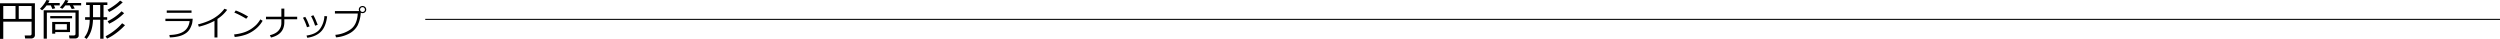 <svg id="レイヤー_2" data-name="レイヤー 2" xmlns="http://www.w3.org/2000/svg" viewBox="0 0 2414.87 37.57"><defs><style>.cls-1{fill:none;stroke:#000;stroke-miterlimit:10;}</style></defs><g id="レイヤー_1" data-name="レイヤー 1"><path d="M186.108,18.073a32.626,32.626,0,0,1-.515,4.5,21.32,21.32,0,0,1-1.732,4.455,13.11,13.11,0,0,1-4.021,4.818,19.667,19.667,0,0,1-6.542,3.046,38.775,38.775,0,0,1-9.233,1.232l-.467-2.336q9.168-.21,13.946-3.489t5.632-9.95h-23.4V18.073ZM185,12.369H161.068V10.113H185Z"/><path d="M210.036,36.217h-2.868V20.168a62.191,62.191,0,0,1-15.082,5.624l-.854-2.208q10.458-2.691,16.5-6.751A34.082,34.082,0,0,0,216.8,8.438l2.643,1.031a34.953,34.953,0,0,1-9.411,8.83Z"/><path d="M253.687,20.087a28.421,28.421,0,0,1-7.025,8.162,31.73,31.73,0,0,1-8.983,5.124,47.331,47.331,0,0,1-10.981,2.36l-.564-2.481a43.383,43.383,0,0,0,9.41-1.926,28.589,28.589,0,0,0,7.049-3.367,35.838,35.838,0,0,0,4.875-3.916A26.578,26.578,0,0,0,251.48,18.7ZM239.636,16l-1.82,2.11a86.431,86.431,0,0,0-11.473-5.978l1.386-2.014A68.381,68.381,0,0,1,239.636,16Z"/><path d="M274.651,21.312q0,11.844-12.875,14.937l-1.079-2.24q5.816-1.418,8.451-4.6a10.708,10.708,0,0,0,2.634-6.985V18.605H256.926V16.188h14.856V8.309h2.869v7.879h12.407v2.417H274.651Z"/><path d="M299.062,25.5l-2.53.822a51.279,51.279,0,0,0-3.9-9.2l2.24-.838q1.386,2.417,1.966,3.69T299.062,25.5ZM316,15.737q-1.208,10.055-6,14.824t-13.2,5.93l-.725-2.143q9.185-1.322,12.955-6.333a23.239,23.239,0,0,0,4.335-12.52Zm-9.1,8.218-2.546.854a48.975,48.975,0,0,0-3.9-9.217l2.256-.886a50.422,50.422,0,0,1,2.272,4.535Q305.428,20.411,306.893,23.955Z"/><path d="M348.482,12.289a33.064,33.064,0,0,1-2.925,12,19.005,19.005,0,0,1-7.71,7.831,32.568,32.568,0,0,1-13.294,3.964l-.66-2.433a29.952,29.952,0,0,0,14.72-5.253q6.291-4.447,6.984-15.308H323.522V10.709h23.413a3.529,3.529,0,0,1-.339-1.5,3.179,3.179,0,0,1,1.04-2.4A3.735,3.735,0,0,1,350.222,5.8a3.444,3.444,0,0,1,2.474.983,3.408,3.408,0,0,1,1.055,2.481,3.207,3.207,0,0,1-1.032,2.417,3.6,3.6,0,0,1-2.5,1.015A3.713,3.713,0,0,1,348.482,12.289Zm1.675-.742a2.311,2.311,0,0,0,1.636-.66,2.133,2.133,0,0,0,.7-1.612,2.279,2.279,0,0,0-.685-1.659,2.3,2.3,0,0,0-3.279-.009,2.2,2.2,0,0,0-.693,1.62,2.353,2.353,0,0,0,2.32,2.32Z"/><path d="M30.5,20.9H3.158V37.57H0V3.179H33.715v30.7a3.025,3.025,0,0,1-1.036,2.4,3.954,3.954,0,0,1-2.7.9h-5.7l-.43-2.912h4.9a1.523,1.523,0,0,0,1.743-1.7Zm-27.337-2.6H14.991V5.783H3.158Zm14.95,0H30.5V5.783H18.108Z"/><path d="M45.015,5.209a28.466,28.466,0,0,1-4.348,4.758l-2.051-1.5A34.291,34.291,0,0,0,42.2,4.307,23.675,23.675,0,0,0,44.871,0l2.953.513a21.484,21.484,0,0,1-1.251,2.4H57.688v2.3H52.069l1.292,2.748-2.748.7L49.075,5.209ZM72.8,37.14h-5.66l-.513-2.871h4.409q1.887,0,1.887-1.539V12.2H45.261V37.345H42.185V9.926H76.022V34.433a2.386,2.386,0,0,1-.974,1.917A3.465,3.465,0,0,1,72.8,37.14ZM48.521,17.719V15.545H69.645v2.174Zm4.84,13.248v1.579H50.408V21.205H67.614v9.762Zm0-2.236H64.579V23.338H53.361ZM63.1,5.209a27.073,27.073,0,0,1-2.892,3.3L57.853,7.239A25.883,25.883,0,0,0,63.082,0l3.035.554q-.6,1.168-1.353,2.358H78.381v2.3H70.526l1.682,2.974L69.3,8.7,67.409,5.209Z"/><path d="M83.651,37.632l-2.194-1.579A19.663,19.663,0,0,0,84.831,30.1a32.258,32.258,0,0,0,1.815-11H82.2V16.611h4.451V4.86H83.18V2.338h20.528V4.86h-3.691V16.611h3.506v2.482h-3.506V37.386H96.8V19.093H89.824Q89.455,30.741,83.651,37.632ZM89.865,4.86V16.611H96.8V4.86ZM103.4,37.3l-1.415-2.277a51.838,51.838,0,0,0,9.219-6.049,44.463,44.463,0,0,0,6.757-6.5l2.789,1.845a59.576,59.576,0,0,1-8.244,7.414A48.08,48.08,0,0,1,103.4,37.3Zm2.051-25.758-1.579-2.133a60.847,60.847,0,0,0,6.583-4.163A38.55,38.55,0,0,0,116.033.574l2.522,1.641A54.151,54.151,0,0,1,105.451,11.546Zm0,11.361-1.5-2.4a48.6,48.6,0,0,0,13.494-9.6l2.44,1.846A51.057,51.057,0,0,1,105.451,22.907Z"/><line class="cls-1" x1="410.766" y1="18.714" x2="2414.87" y2="18.714"/></g></svg>